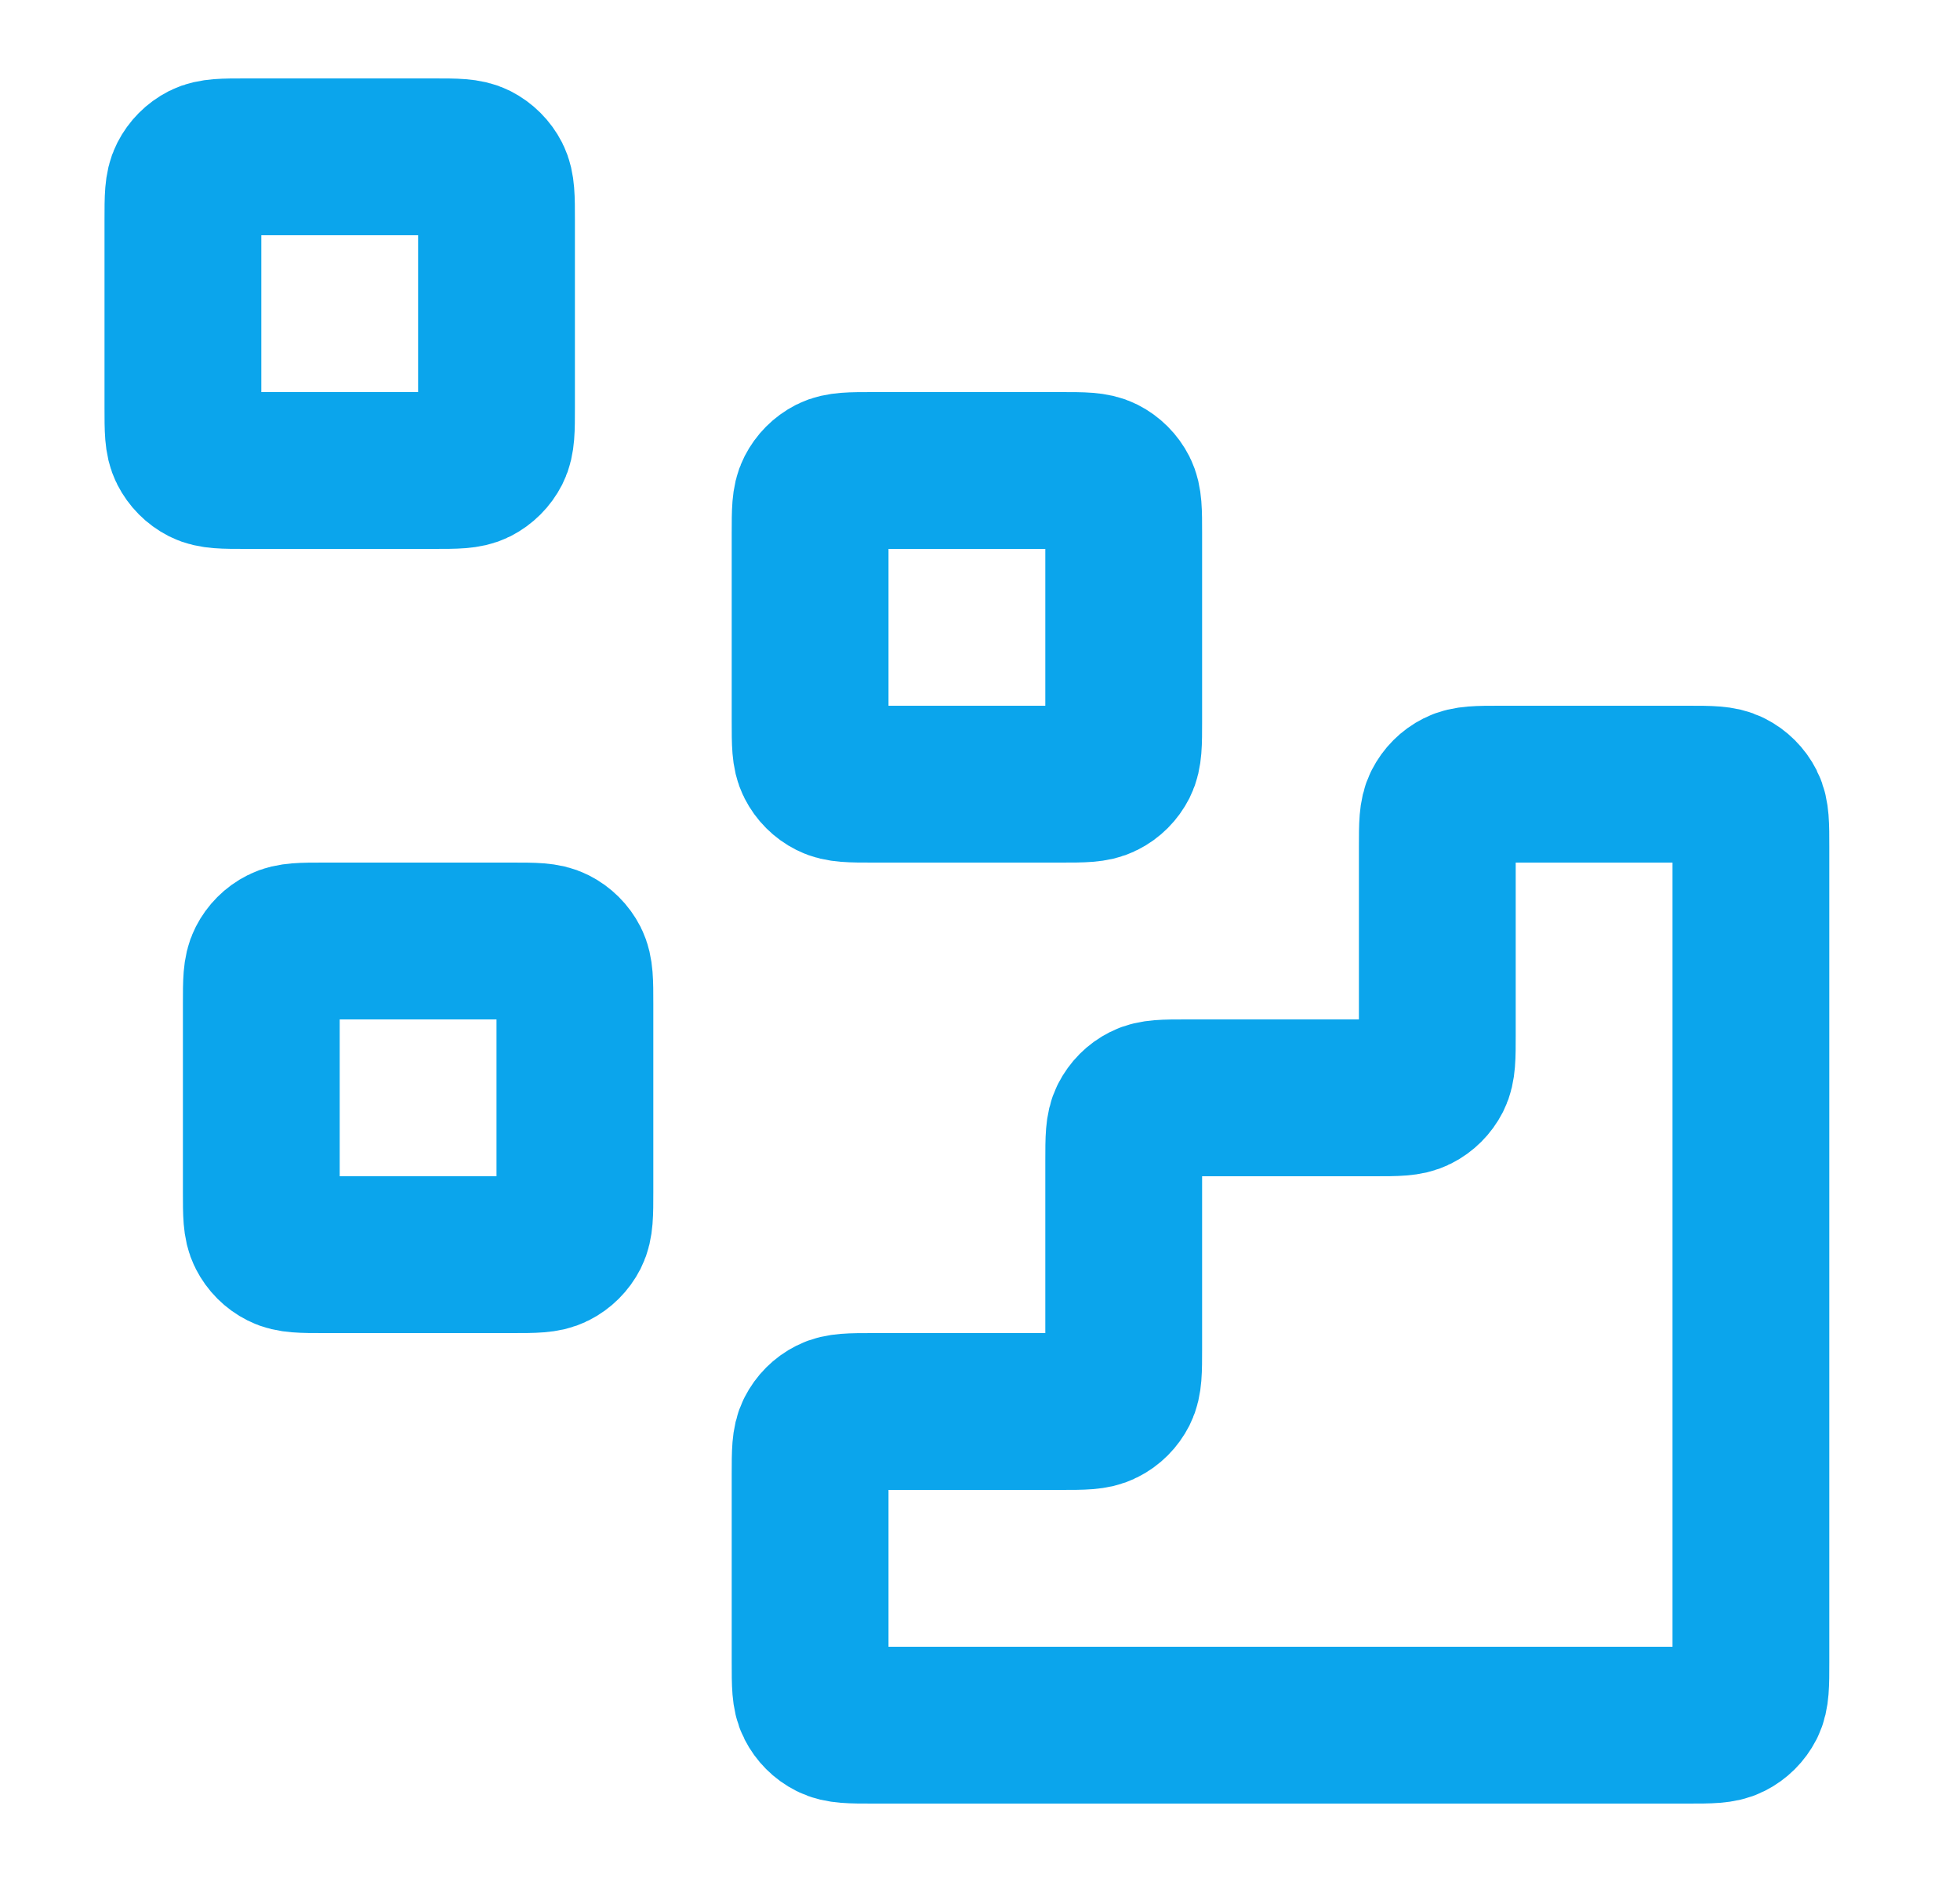 <svg width="25" height="24" viewBox="0 0 25 24" fill="none" xmlns="http://www.w3.org/2000/svg">
<g id="data">
<g id="Icon">
<path d="M21.533 22C21.813 22 21.953 22 22.06 21.945C22.154 21.898 22.231 21.821 22.279 21.727C22.333 21.62 22.333 21.48 22.333 21.2V10.8C22.333 10.52 22.333 10.38 22.279 10.273C22.231 10.179 22.154 10.102 22.06 10.055C21.953 10 21.813 10 21.533 10L19.133 10C18.853 10 18.713 10 18.606 10.055C18.512 10.102 18.436 10.179 18.388 10.273C18.333 10.38 18.333 10.52 18.333 10.8V13.2C18.333 13.48 18.333 13.62 18.279 13.727C18.231 13.821 18.154 13.898 18.06 13.945C17.953 14 17.813 14 17.533 14H15.133C14.853 14 14.713 14 14.606 14.055C14.512 14.102 14.436 14.179 14.388 14.273C14.333 14.38 14.333 14.52 14.333 14.8V17.2C14.333 17.48 14.333 17.62 14.279 17.727C14.231 17.821 14.155 17.898 14.06 17.945C13.953 18 13.813 18 13.533 18H11.133C10.853 18 10.713 18 10.606 18.055C10.512 18.102 10.436 18.179 10.388 18.273C10.333 18.38 10.333 18.52 10.333 18.8V21.2C10.333 21.48 10.333 21.62 10.388 21.727C10.436 21.821 10.512 21.898 10.606 21.945C10.713 22 10.853 22 11.133 22L21.533 22Z" stroke="#0BA5EC" stroke-width="2" stroke-linecap="round" stroke-linejoin="round"/>
<path d="M10.333 6.8C10.333 6.52 10.333 6.38 10.388 6.273C10.436 6.179 10.512 6.102 10.606 6.054C10.713 6 10.853 6 11.133 6H13.533C13.813 6 13.953 6 14.06 6.054C14.155 6.102 14.231 6.179 14.279 6.273C14.333 6.38 14.333 6.52 14.333 6.8V9.2C14.333 9.48 14.333 9.62 14.279 9.727C14.231 9.821 14.155 9.898 14.06 9.945C13.953 10 13.813 10 13.533 10H11.133C10.853 10 10.713 10 10.606 9.945C10.512 9.898 10.436 9.821 10.388 9.727C10.333 9.62 10.333 9.48 10.333 9.2V6.8Z" stroke="#0BA5EC" stroke-width="2" stroke-linecap="round" stroke-linejoin="round"/>
<path d="M3.333 12.8C3.333 12.52 3.333 12.38 3.388 12.273C3.436 12.179 3.512 12.102 3.606 12.055C3.713 12 3.853 12 4.133 12H6.533C6.813 12 6.953 12 7.06 12.055C7.154 12.102 7.231 12.179 7.279 12.273C7.333 12.38 7.333 12.52 7.333 12.8V15.2C7.333 15.48 7.333 15.62 7.279 15.727C7.231 15.821 7.154 15.898 7.06 15.945C6.953 16 6.813 16 6.533 16H4.133C3.853 16 3.713 16 3.606 15.945C3.512 15.898 3.436 15.821 3.388 15.727C3.333 15.62 3.333 15.48 3.333 15.2V12.8Z" stroke="#0BA5EC" stroke-width="2" stroke-linecap="round" stroke-linejoin="round"/>
<path d="M2.333 2.8C2.333 2.52 2.333 2.38 2.388 2.273C2.436 2.179 2.512 2.102 2.606 2.054C2.713 2 2.853 2 3.133 2H5.533C5.813 2 5.953 2 6.06 2.054C6.154 2.102 6.231 2.179 6.279 2.273C6.333 2.38 6.333 2.52 6.333 2.8V5.2C6.333 5.48 6.333 5.62 6.279 5.727C6.231 5.821 6.154 5.898 6.06 5.946C5.953 6 5.813 6 5.533 6H3.133C2.853 6 2.713 6 2.606 5.946C2.512 5.898 2.436 5.821 2.388 5.727C2.333 5.62 2.333 5.48 2.333 5.2V2.8Z" stroke="#0BA5EC" stroke-width="2" stroke-linecap="round" stroke-linejoin="round"/>
</g>
</g>
</svg>
